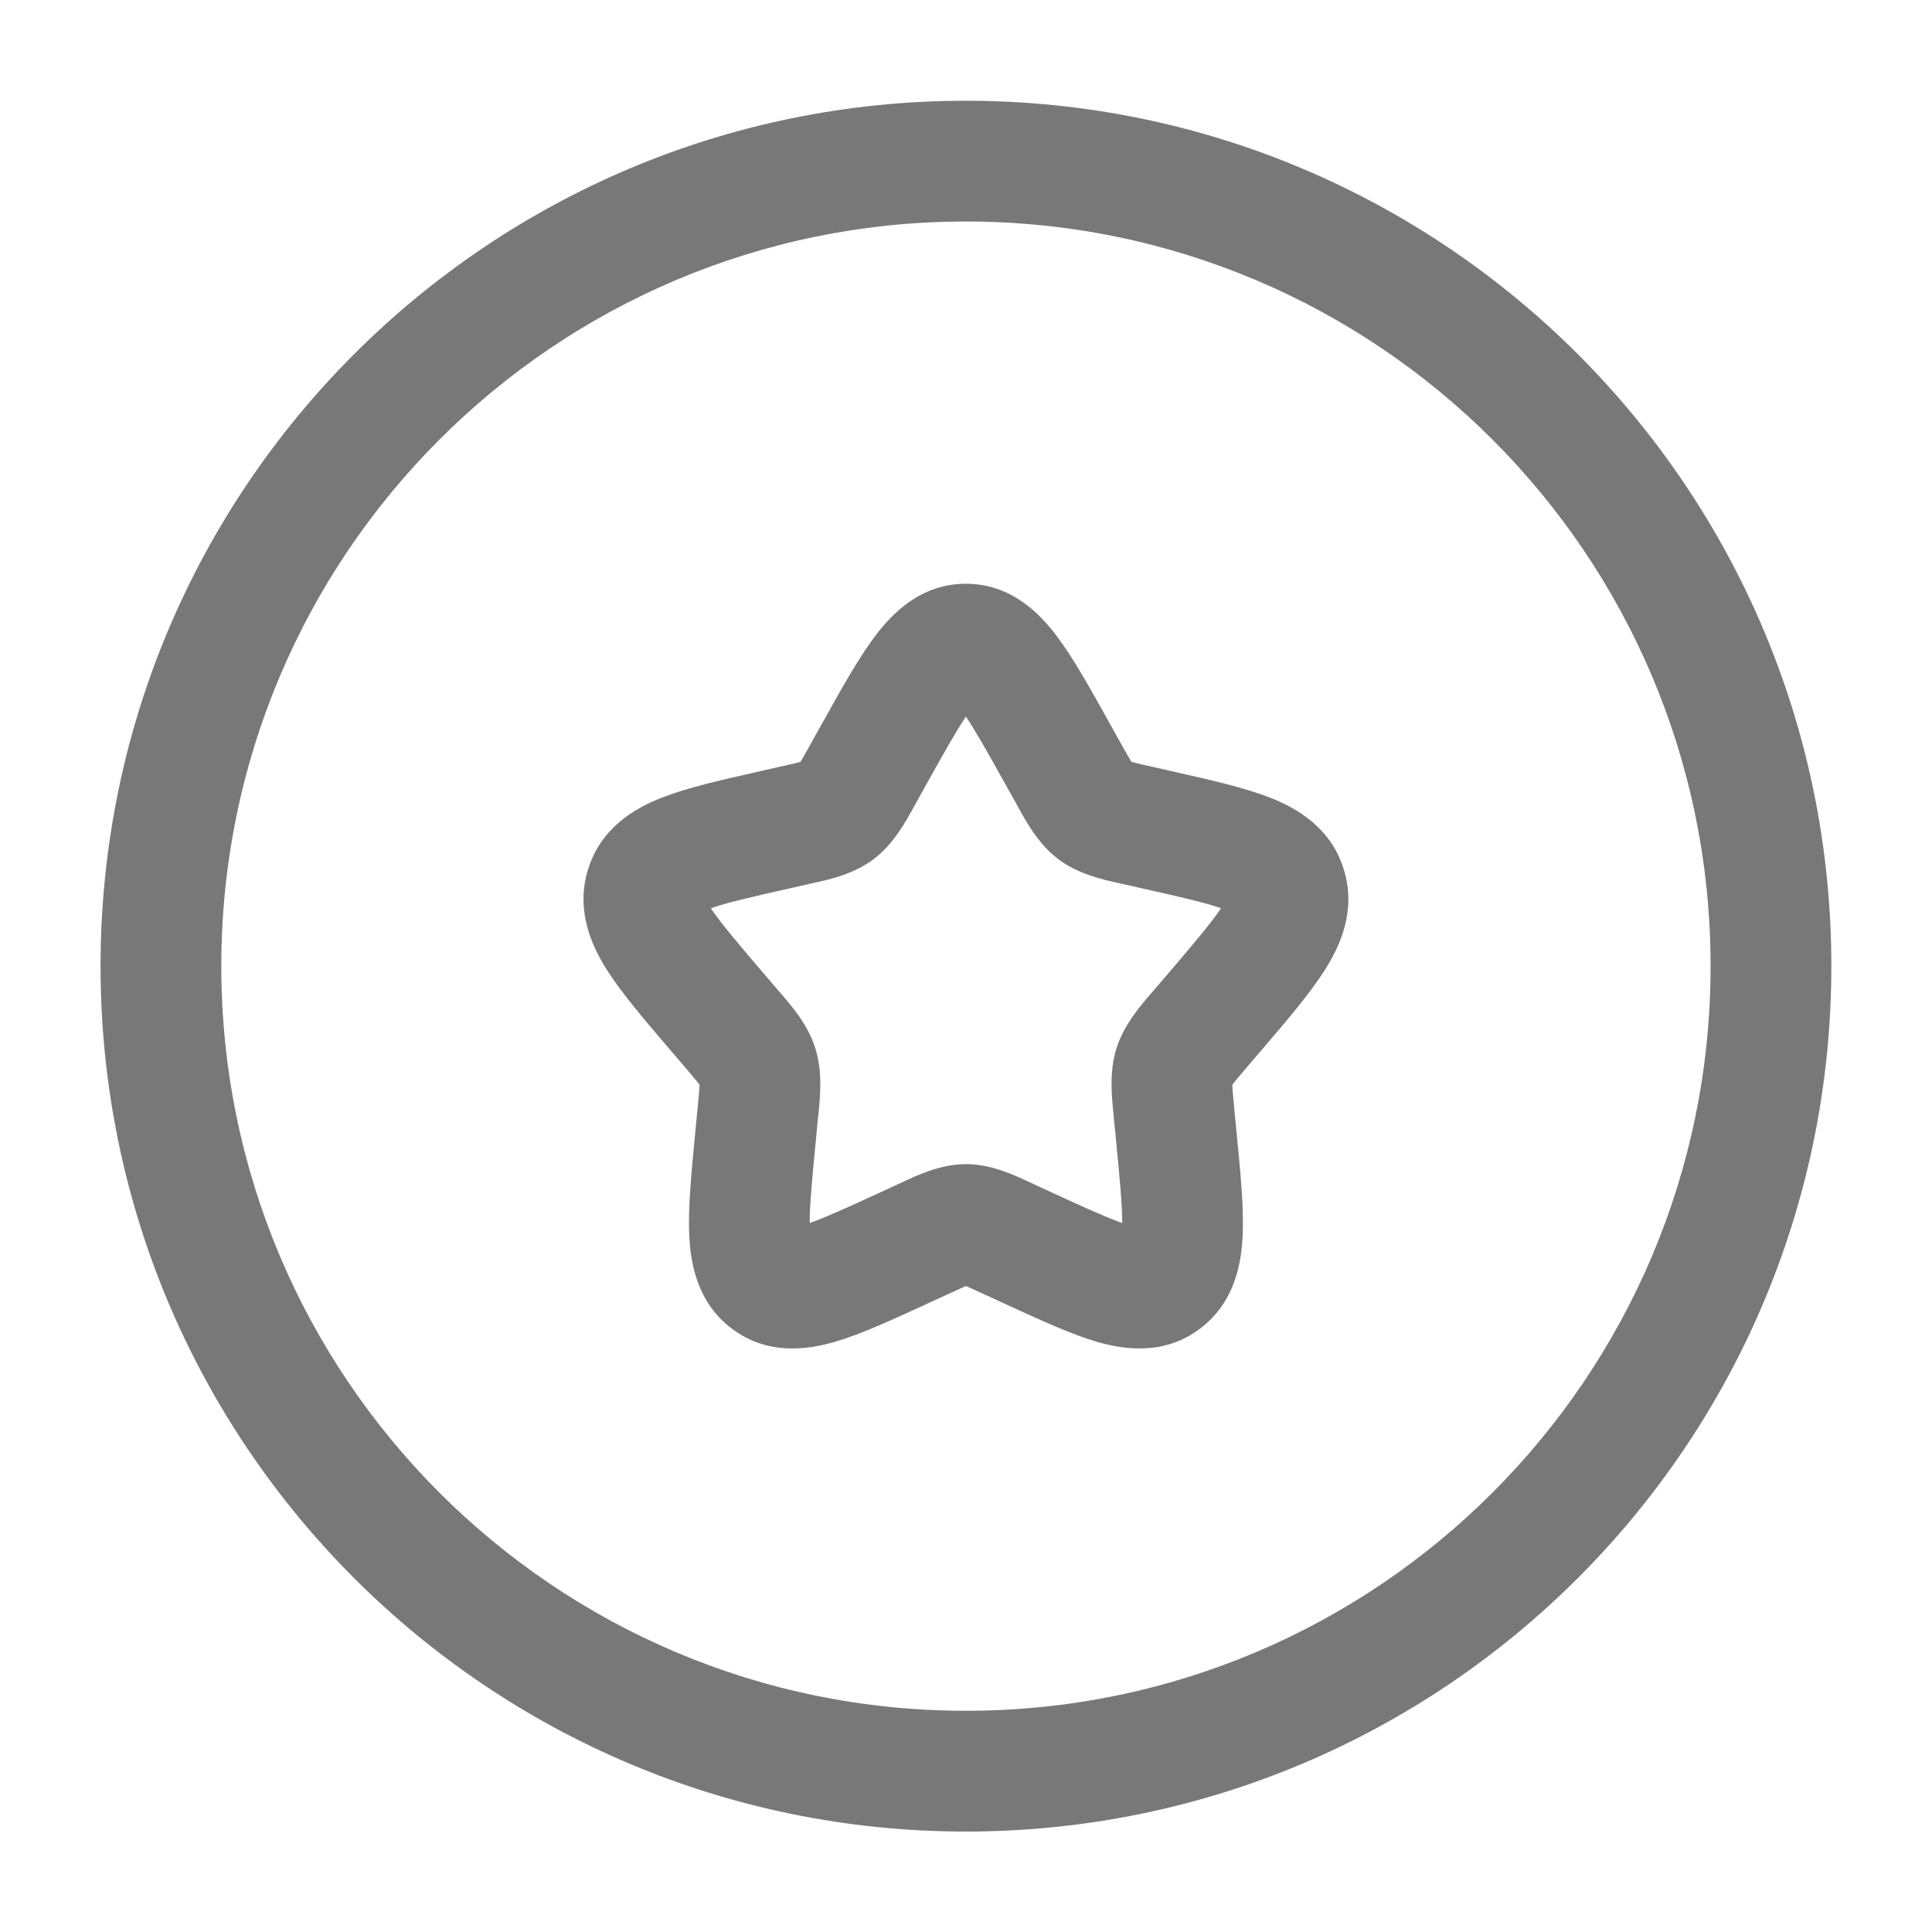 <svg width="20" height="20" viewBox="0 0 20 20" fill="none" xmlns="http://www.w3.org/2000/svg">
<path fill-rule="evenodd" clip-rule="evenodd" d="M9.999 2.293C5.742 2.293 2.291 5.744 2.291 10.001C2.291 14.258 5.742 17.71 9.999 17.71C14.257 17.71 17.708 14.258 17.708 10.001C17.708 5.744 14.257 2.293 9.999 2.293ZM1.041 10.001C1.041 5.054 5.052 1.043 9.999 1.043C14.947 1.043 18.958 5.054 18.958 10.001C18.958 14.949 14.947 18.96 9.999 18.96C5.052 18.96 1.041 14.949 1.041 10.001ZM9.999 7.418C9.9 7.565 9.778 7.782 9.596 8.108L9.487 8.304C9.479 8.319 9.471 8.334 9.462 8.35C9.371 8.514 9.249 8.738 9.046 8.892C8.839 9.049 8.59 9.104 8.411 9.143C8.394 9.146 8.378 9.15 8.363 9.154L8.15 9.202C7.763 9.289 7.521 9.345 7.359 9.402C7.459 9.553 7.628 9.752 7.901 10.072L8.046 10.241C8.056 10.253 8.067 10.266 8.079 10.279C8.202 10.422 8.366 10.611 8.441 10.855C8.516 11.096 8.491 11.345 8.472 11.536C8.47 11.553 8.468 11.571 8.466 11.587L8.445 11.813C8.406 12.216 8.381 12.477 8.382 12.661C8.542 12.604 8.762 12.505 9.097 12.351L9.295 12.259C9.31 12.252 9.325 12.245 9.341 12.238C9.506 12.161 9.74 12.051 9.999 12.051C10.259 12.051 10.493 12.161 10.658 12.238C10.674 12.245 10.689 12.252 10.704 12.259L10.902 12.351C11.237 12.505 11.456 12.604 11.617 12.661C11.617 12.477 11.593 12.216 11.554 11.813L11.532 11.587C11.531 11.571 11.529 11.553 11.527 11.536C11.508 11.345 11.482 11.096 11.557 10.855C11.633 10.611 11.797 10.422 11.92 10.279C11.931 10.266 11.942 10.253 11.953 10.241L12.098 10.072C12.371 9.752 12.539 9.553 12.64 9.402C12.477 9.345 12.236 9.289 11.848 9.202L11.636 9.154C11.621 9.15 11.604 9.146 11.587 9.143C11.409 9.104 11.16 9.049 10.953 8.892C10.75 8.738 10.627 8.514 10.537 8.35C10.528 8.334 10.52 8.319 10.512 8.304L10.402 8.108C10.221 7.782 10.098 7.565 9.999 7.418ZM11.793 12.71C11.794 12.71 11.795 12.71 11.795 12.71L11.793 12.71ZM8.204 12.71C8.204 12.71 8.204 12.71 8.205 12.71L8.204 12.71ZM9.069 6.572C9.248 6.337 9.542 6.043 9.999 6.043C10.457 6.043 10.75 6.337 10.93 6.572C11.103 6.798 11.28 7.116 11.473 7.462C11.48 7.474 11.487 7.487 11.494 7.5L11.603 7.696C11.634 7.751 11.658 7.793 11.679 7.83C11.693 7.854 11.704 7.873 11.713 7.887C11.727 7.891 11.745 7.895 11.768 7.901C11.807 7.911 11.852 7.921 11.912 7.934L12.124 7.982C12.139 7.986 12.153 7.989 12.167 7.992C12.54 8.076 12.887 8.155 13.15 8.258C13.434 8.37 13.778 8.572 13.91 8.998C14.041 9.417 13.88 9.779 13.718 10.036C13.566 10.278 13.331 10.553 13.076 10.851L12.903 11.053C12.862 11.101 12.831 11.137 12.805 11.169C12.783 11.196 12.768 11.215 12.757 11.229C12.758 11.276 12.764 11.341 12.776 11.467L12.802 11.735C12.841 12.134 12.877 12.499 12.864 12.786C12.851 13.084 12.78 13.483 12.425 13.752C12.061 14.029 11.653 13.975 11.364 13.893C11.094 13.815 10.769 13.665 10.42 13.505C10.406 13.499 10.393 13.492 10.379 13.486L10.181 13.395C10.125 13.369 10.082 13.349 10.045 13.333C10.027 13.325 10.012 13.318 9.999 13.313C9.987 13.318 9.972 13.325 9.954 13.333C9.917 13.349 9.874 13.369 9.818 13.395L9.619 13.486C9.606 13.492 9.592 13.499 9.579 13.505C9.23 13.665 8.905 13.815 8.635 13.893C8.345 13.975 7.938 14.029 7.573 13.752C7.219 13.483 7.148 13.084 7.135 12.786C7.122 12.499 7.158 12.134 7.196 11.735L7.222 11.467C7.234 11.341 7.24 11.276 7.242 11.229C7.231 11.215 7.216 11.196 7.194 11.169C7.168 11.137 7.136 11.101 7.096 11.053L6.951 10.884C6.942 10.873 6.932 10.862 6.923 10.851C6.668 10.553 6.433 10.278 6.28 10.036C6.118 9.779 5.958 9.417 6.088 8.998C6.221 8.572 6.564 8.37 6.849 8.258C7.111 8.155 7.459 8.076 7.831 7.992C7.846 7.989 7.86 7.986 7.875 7.982L8.087 7.934C8.146 7.921 8.192 7.911 8.231 7.901C8.254 7.895 8.272 7.891 8.286 7.887C8.295 7.873 8.306 7.854 8.32 7.83C8.341 7.793 8.365 7.751 8.395 7.696L8.504 7.5C8.512 7.487 8.519 7.474 8.526 7.462C8.718 7.116 8.896 6.798 9.069 6.572Z" fill="#1F1F1E" fill-opacity="0.6"/>
</svg>
